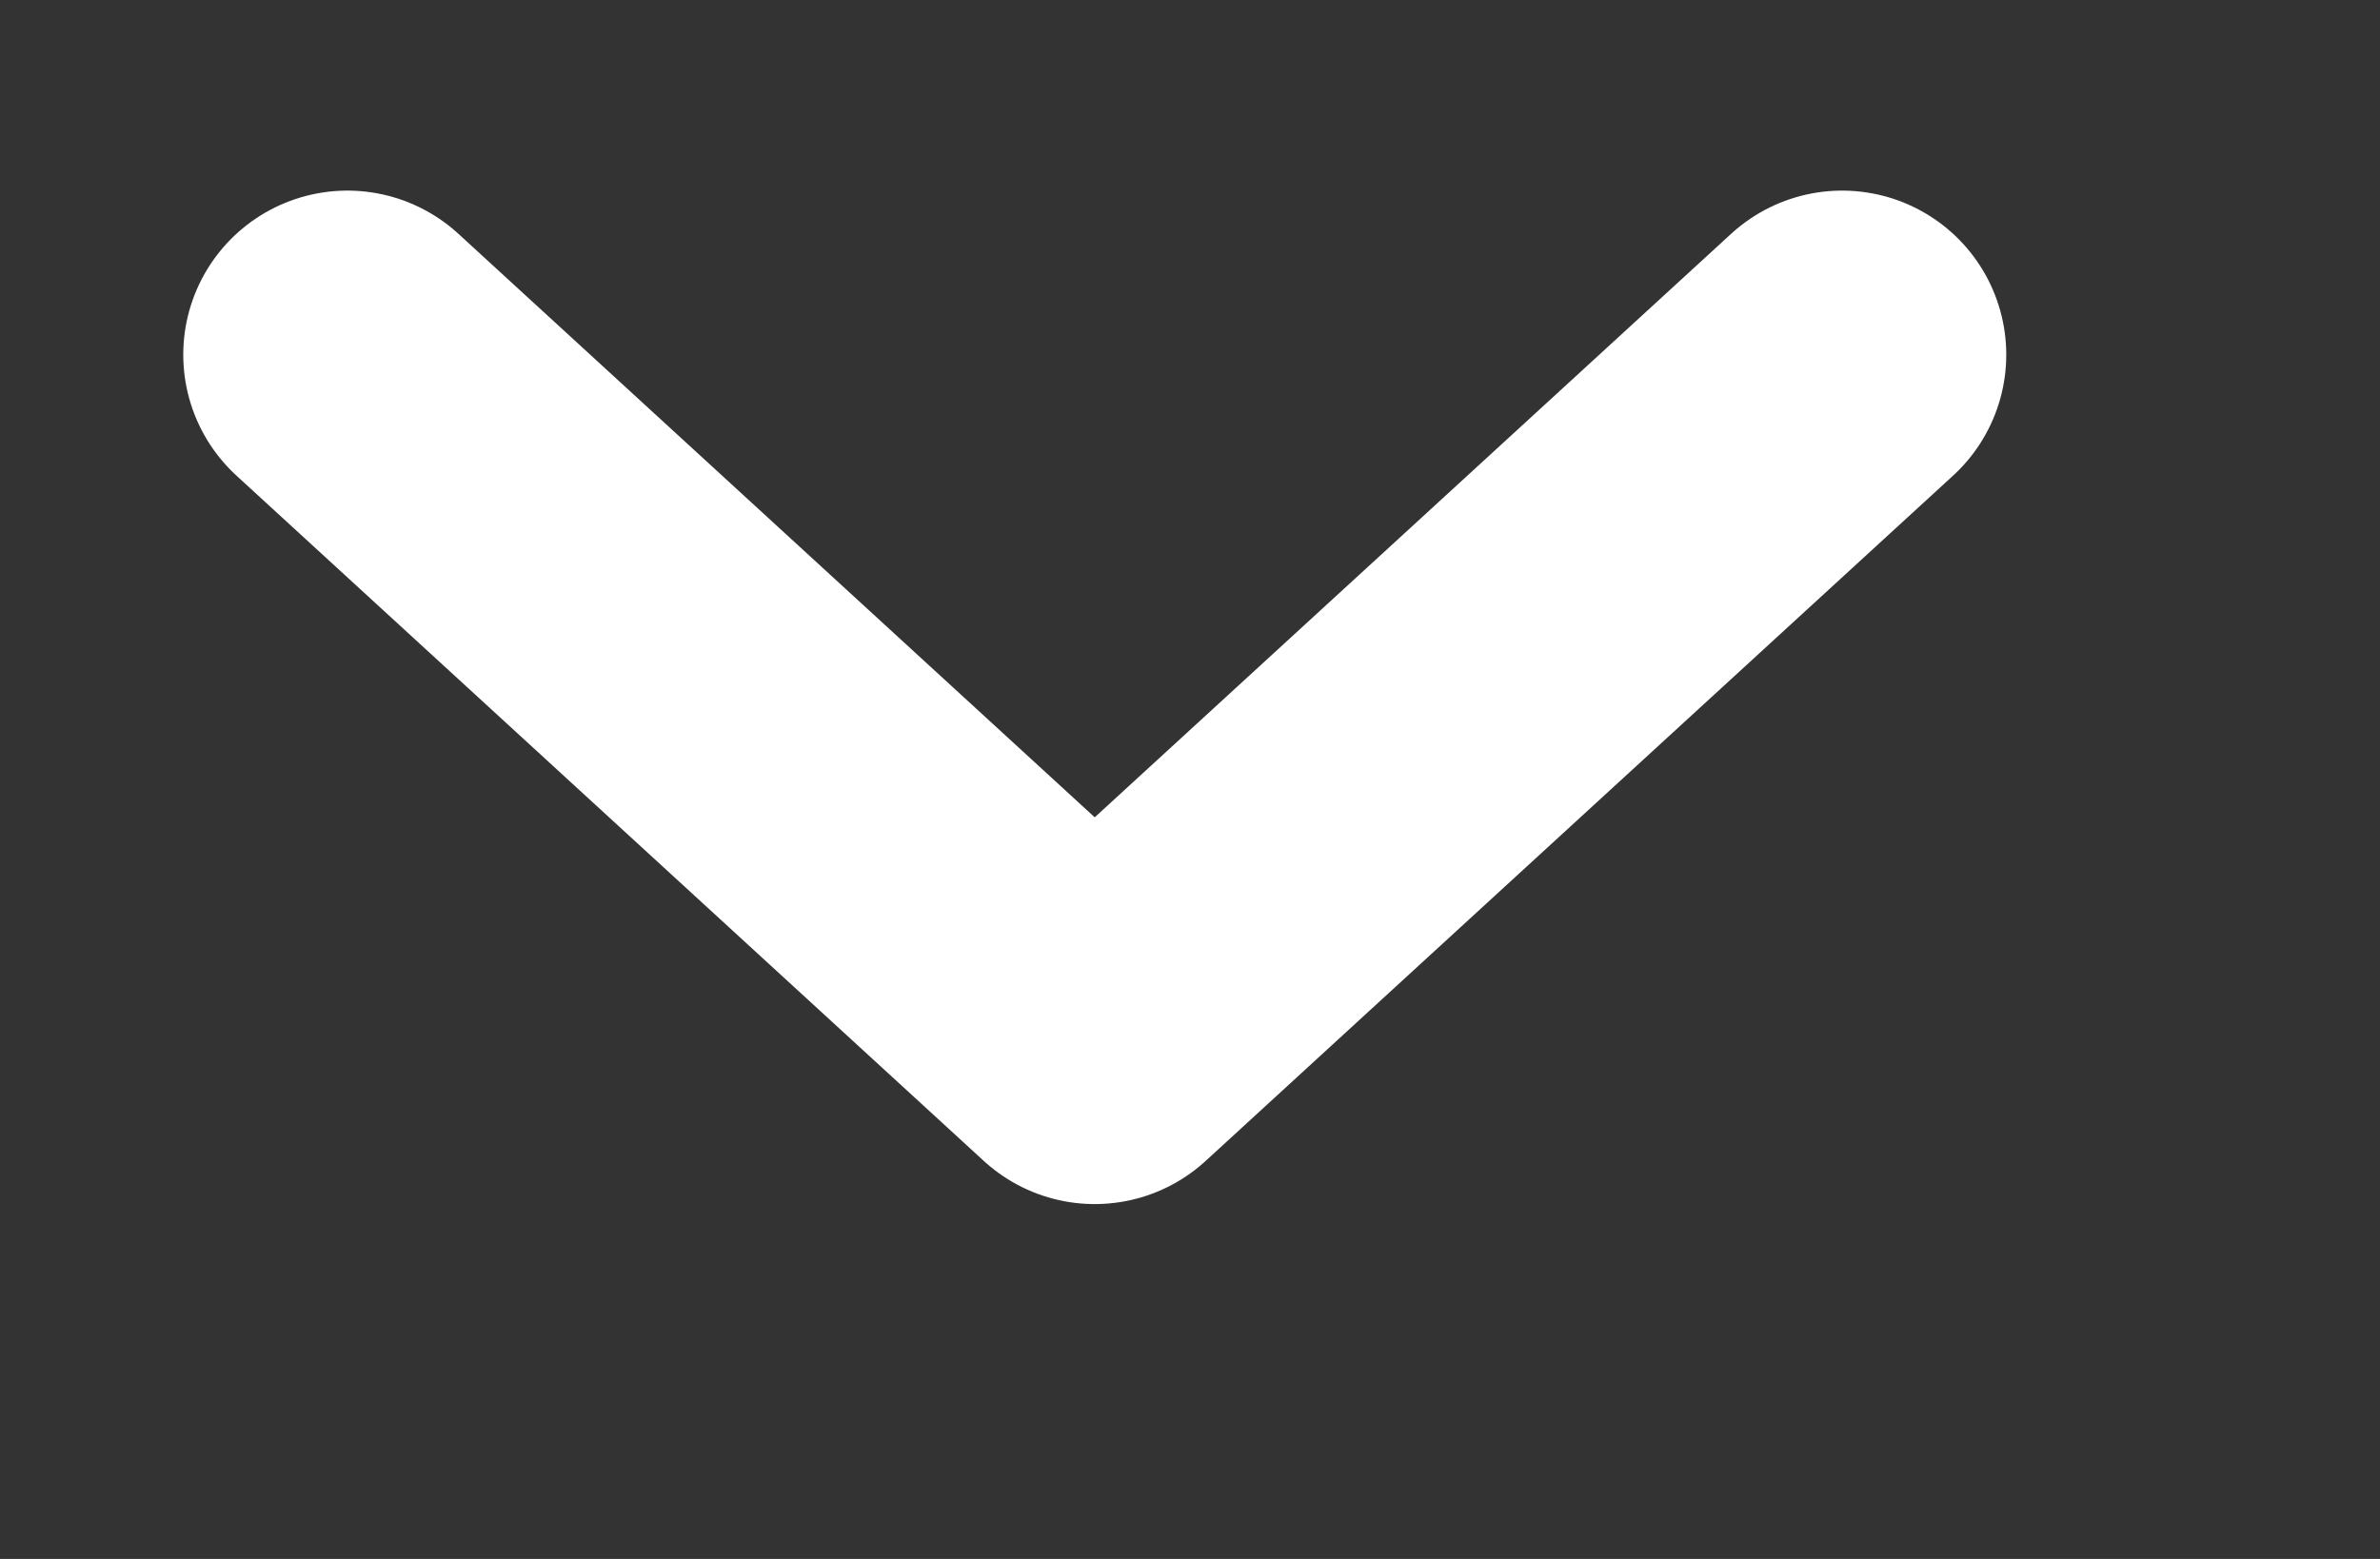 <svg 
 xmlns="http://www.w3.org/2000/svg"
 xmlns:xlink="http://www.w3.org/1999/xlink"
 width="29px" height="19px">
<rect width="100%" height="100%" fill="#333333" stroke="none"/>
<path fill-rule="evenodd"  stroke="rgb(255, 255, 255)" stroke-width="4px" stroke-linecap="round" stroke-linejoin="round" fill="none"
 d="M4.233,4.323 L13.339,12.675 L22.446,4.323 "/>
</svg>